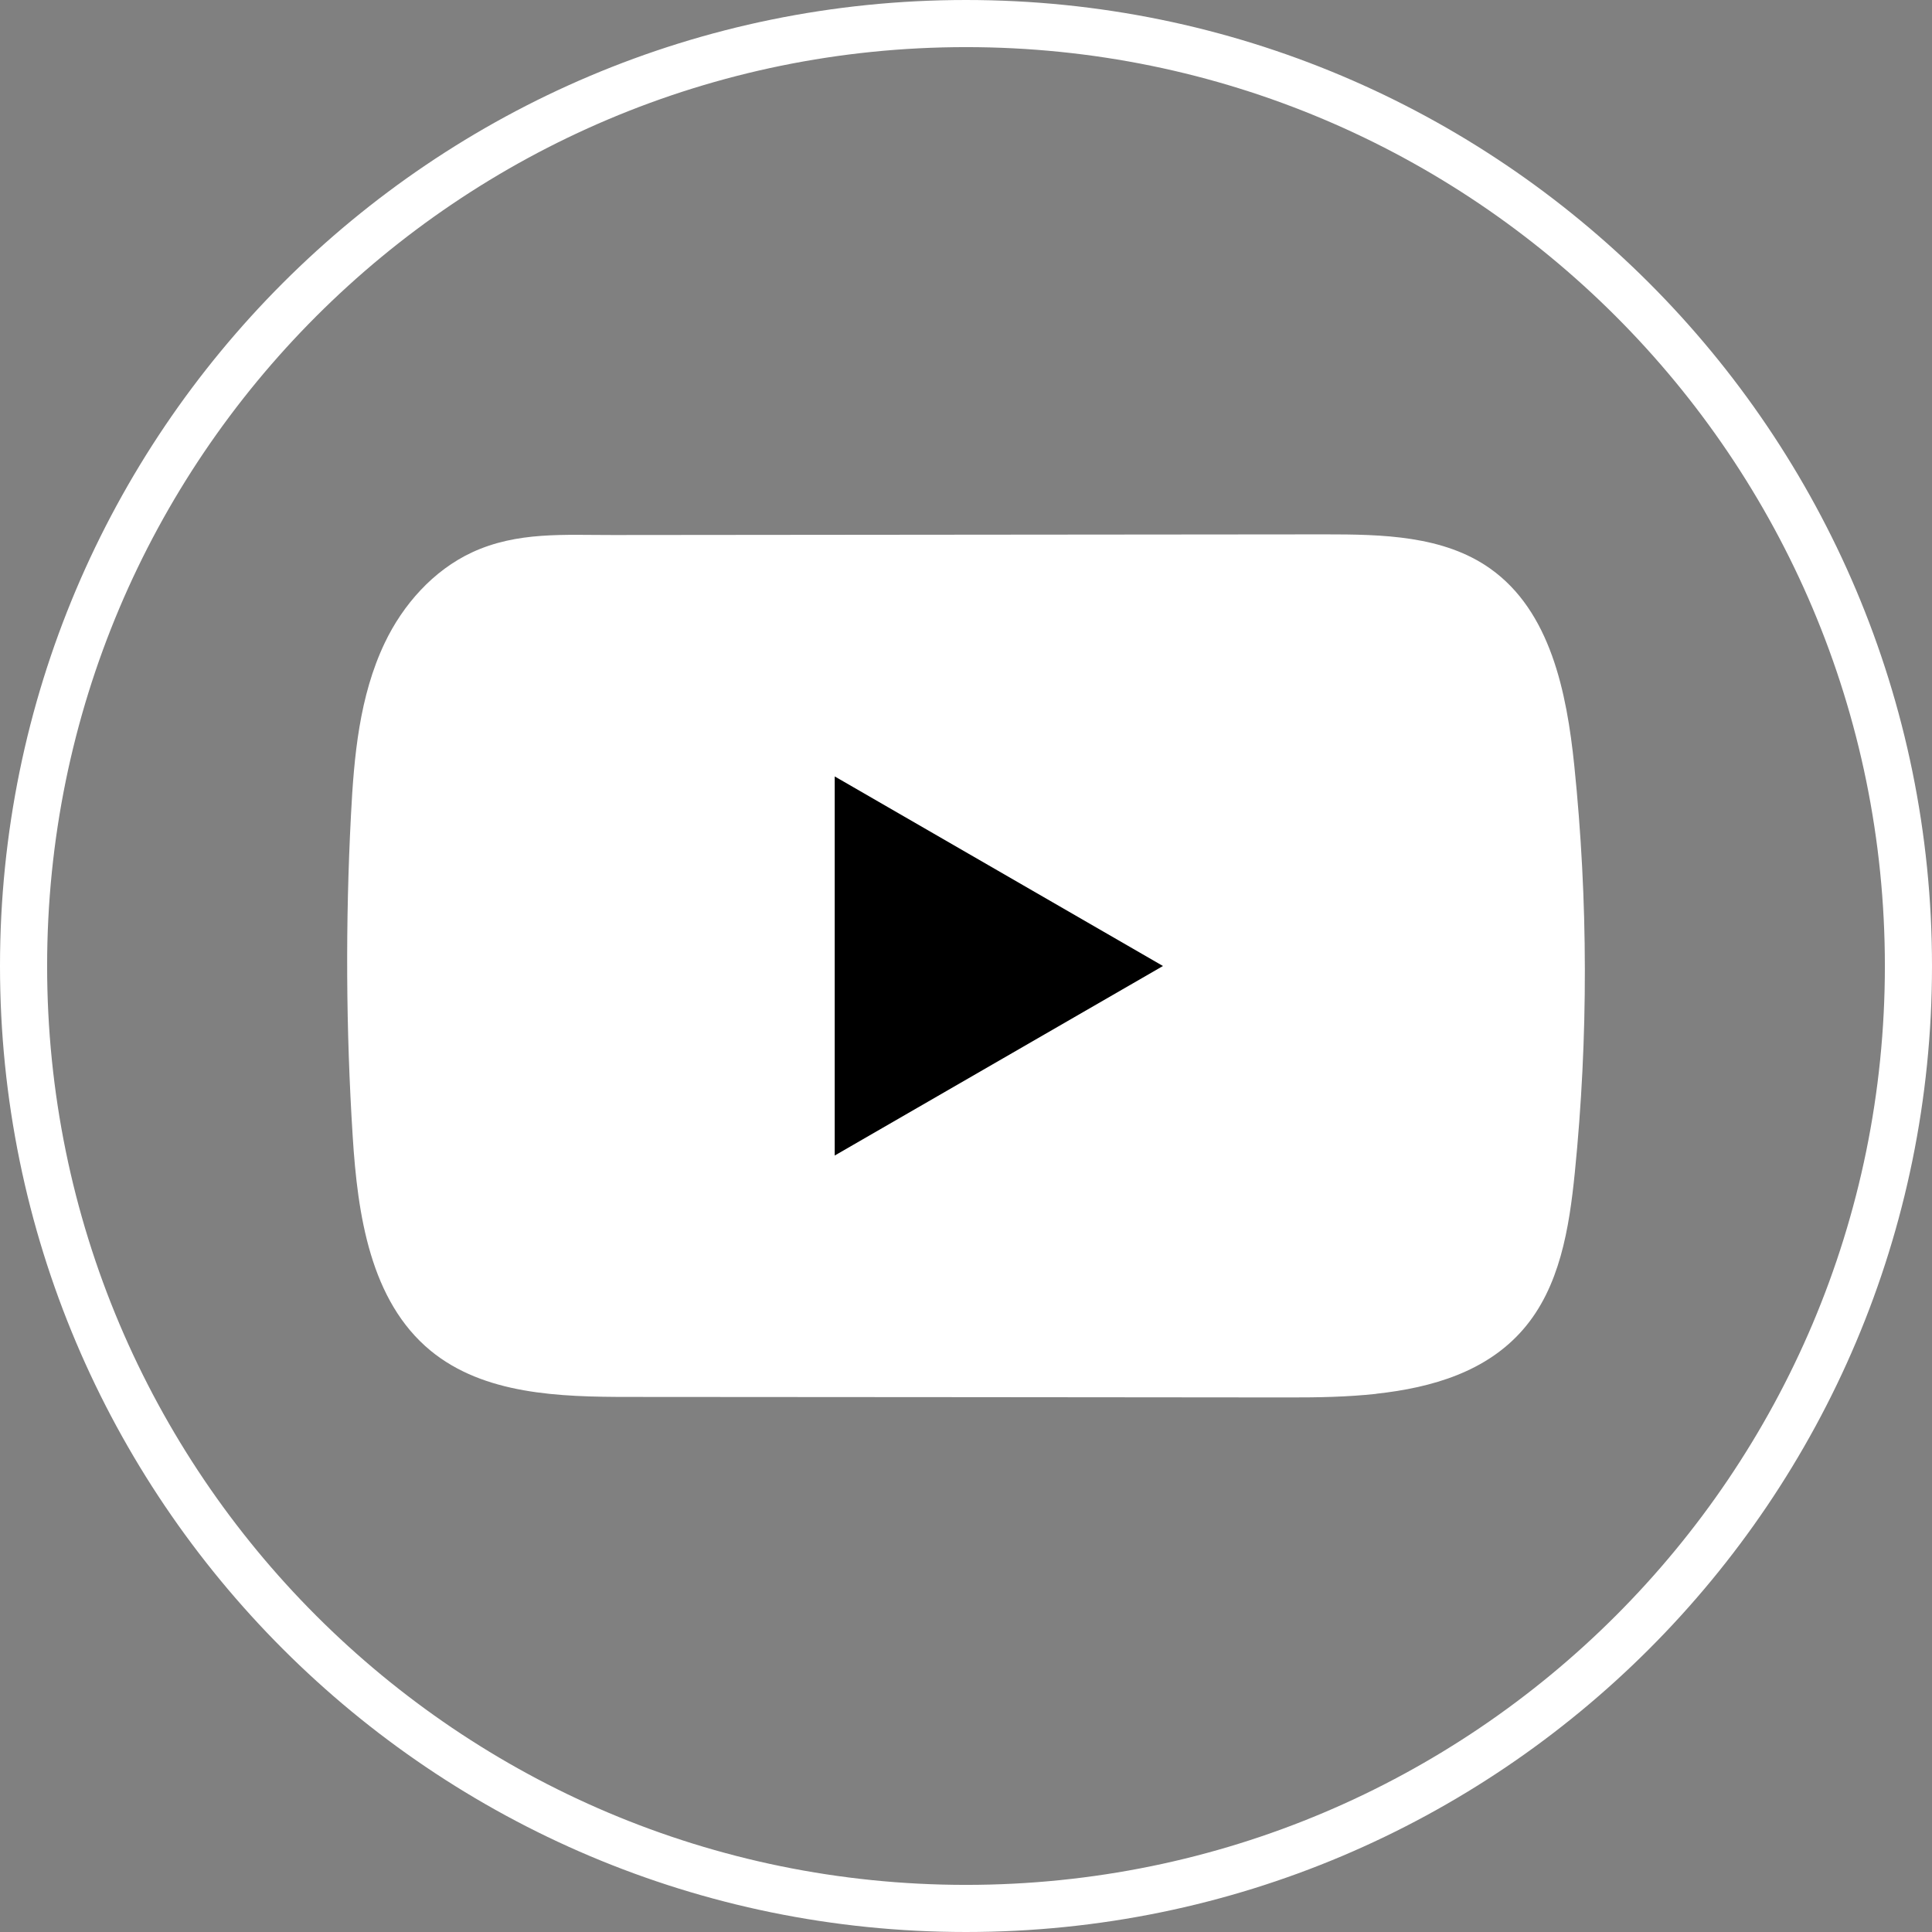 <?xml version="1.0" encoding="UTF-8"?> <svg xmlns="http://www.w3.org/2000/svg" width="41" height="41" viewBox="0 0 41 41" fill="none"><rect x="0" y="0" width="41" height="41" fill="#808080" stroke="none"/><path d="M20.5 0.5C31.546 0.5 40.5 9.454 40.5 20.5C40.5 31.546 31.546 40.5 20.5 40.5C9.454 40.5 0.5 31.546 0.5 20.5C0.5 9.454 9.454 0.5 20.5 0.5Z" stroke="white"></path><path d="M29.202 29.58C28.592 29.646 27.966 29.657 27.367 29.656C22.693 29.652 18.018 29.647 13.345 29.645C11.874 29.645 10.273 29.597 9.136 28.662C7.855 27.606 7.589 25.775 7.485 24.119C7.341 21.848 7.33 19.571 7.448 17.299C7.512 16.052 7.626 14.774 8.164 13.645C8.55 12.834 9.194 12.105 10.018 11.722C10.976 11.277 11.978 11.356 13.009 11.354C15.479 11.351 17.948 11.35 20.417 11.347C22.984 11.344 25.552 11.343 28.119 11.34C29.332 11.34 30.634 11.364 31.624 12.066C32.902 12.97 33.249 14.692 33.409 16.249C33.704 19.117 33.708 22.015 33.42 24.884C33.301 26.066 33.102 27.317 32.322 28.214C31.55 29.104 30.405 29.447 29.204 29.578L29.202 29.58Z" fill="white"></path><path d="M24.68 20.5L17.714 16.477V24.522L24.68 20.5Z" fill="black"></path></svg> 